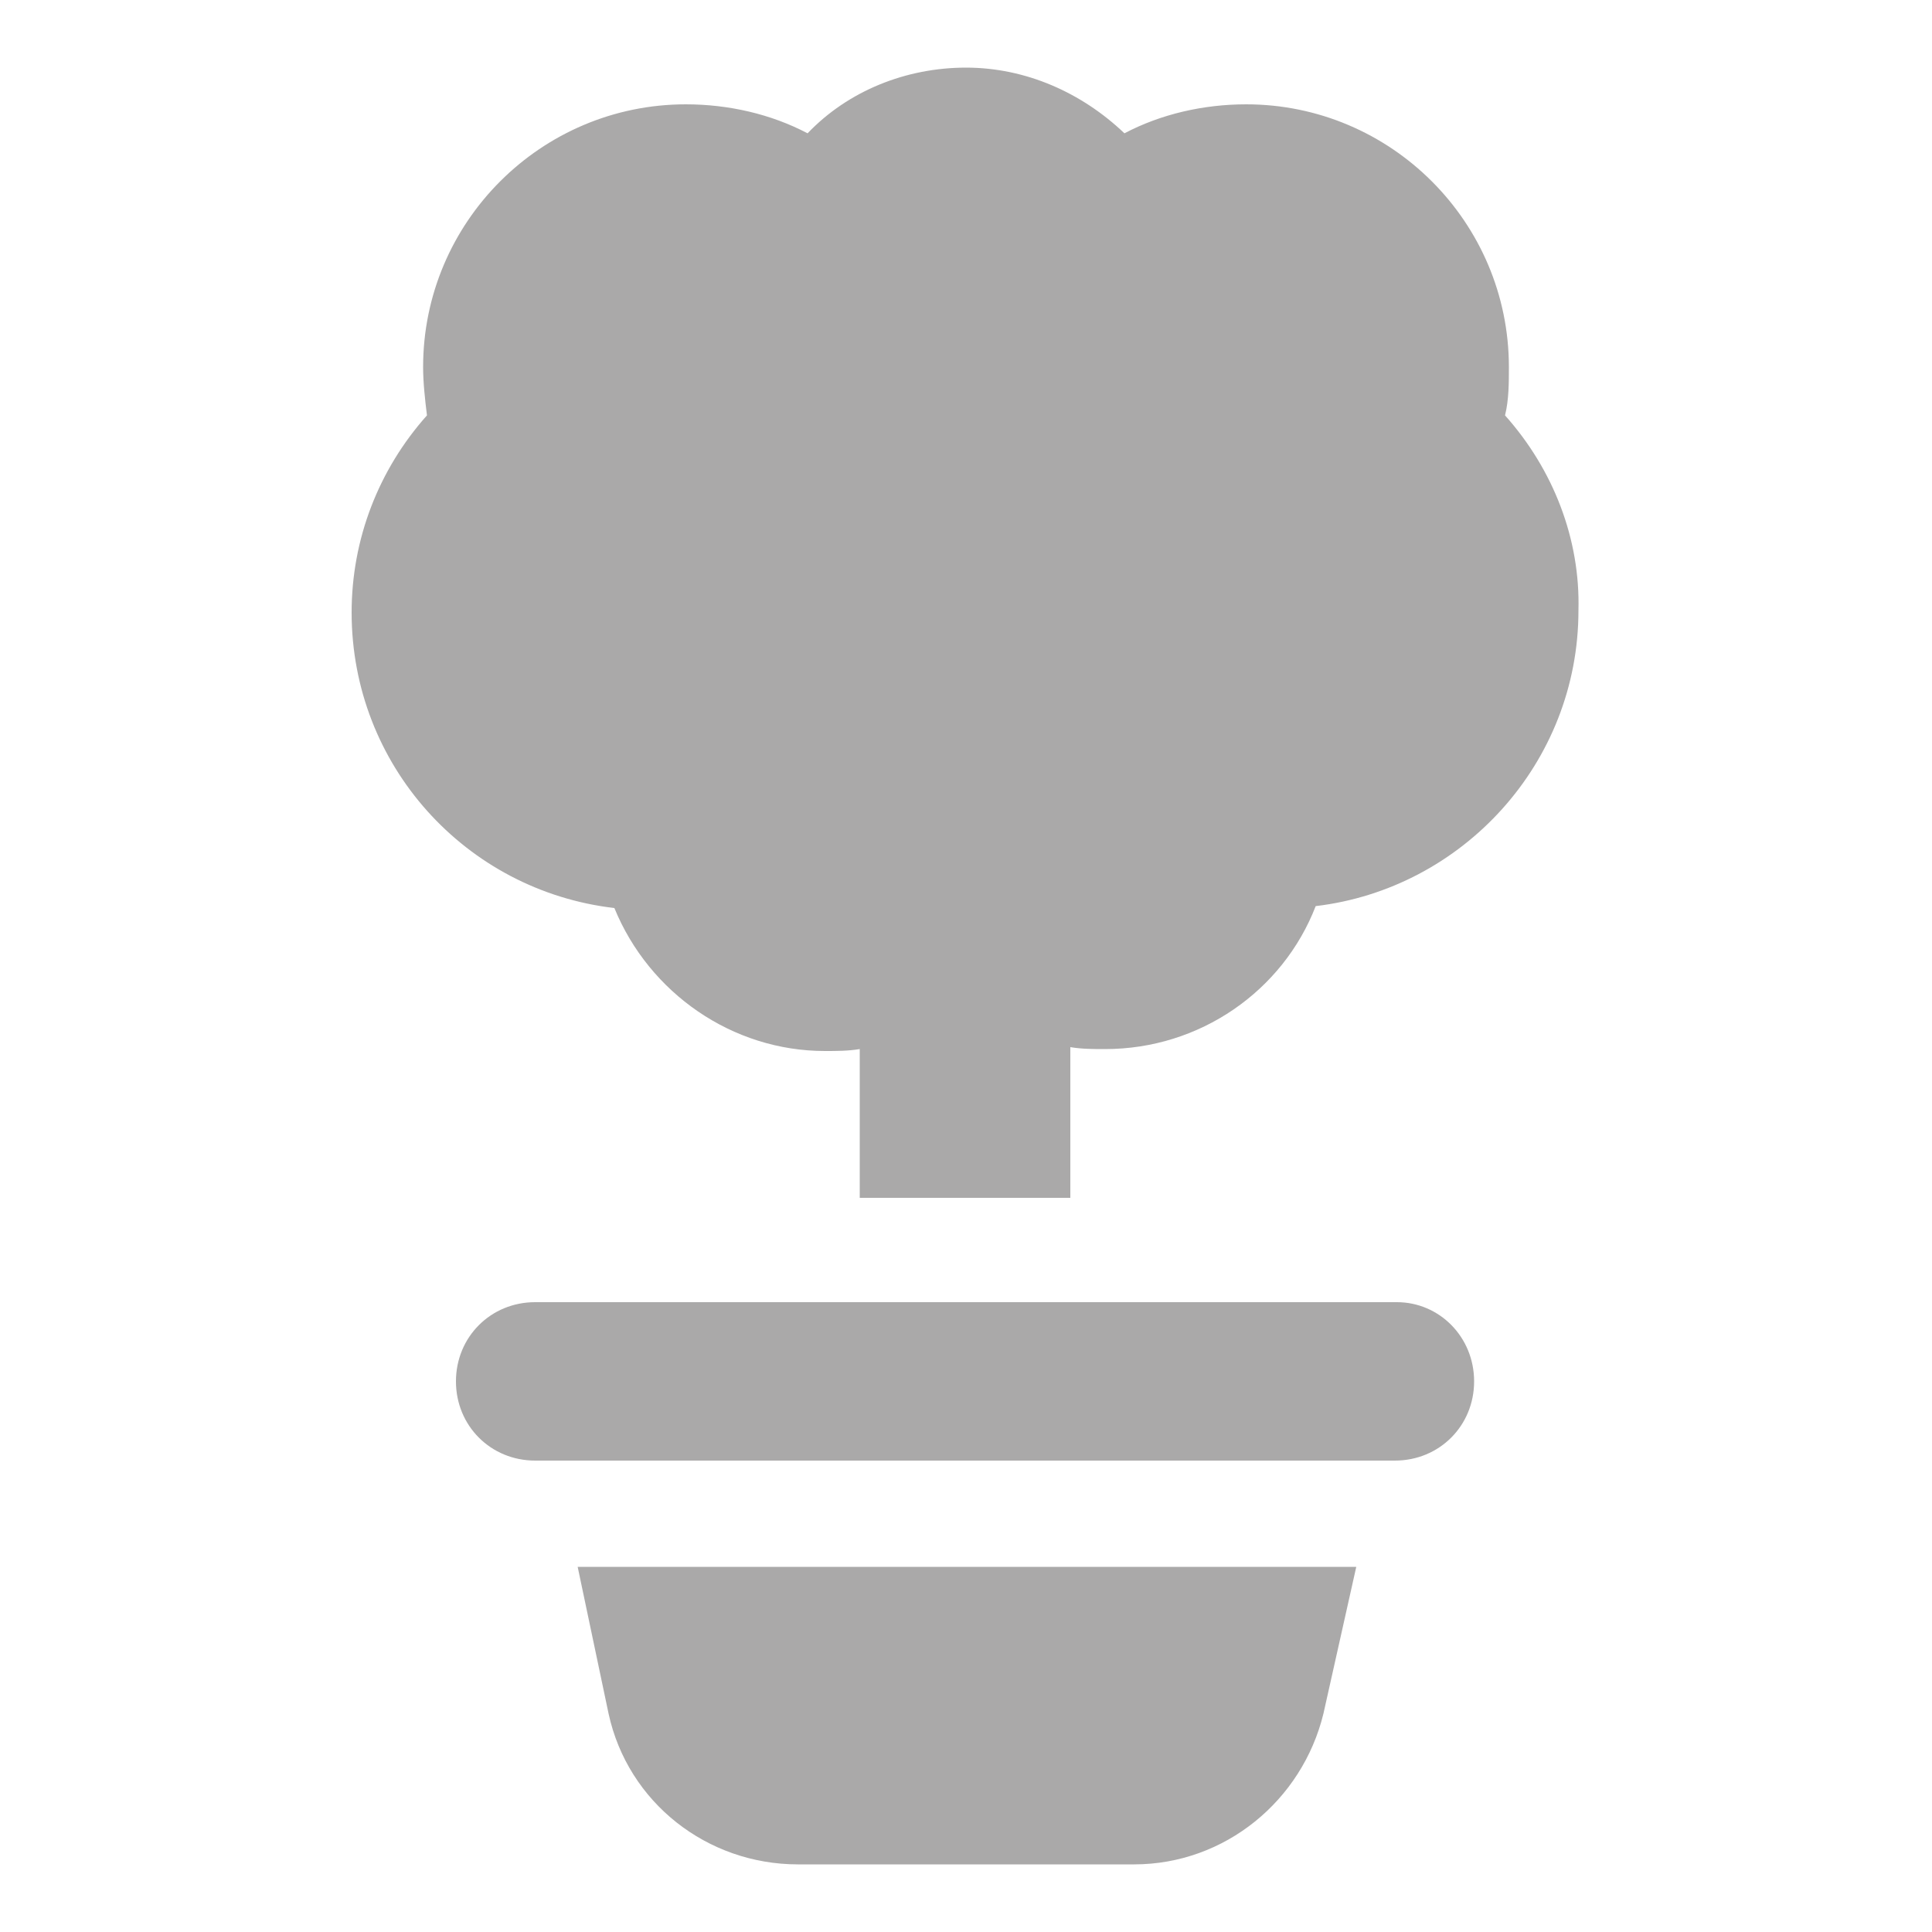 <?xml version="1.0" encoding="UTF-8"?>
<!-- Generator: Adobe Illustrator 28.1.0, SVG Export Plug-In . SVG Version: 6.00 Build 0)  -->
<svg xmlns="http://www.w3.org/2000/svg" xmlns:xlink="http://www.w3.org/1999/xlink" version="1.1" id="Capa_1" x="0px" y="0px" viewBox="0 0 100 100" style="enable-background:new 0 0 100 100;" xml:space="preserve">
<style type="text/css">
	.st0{fill:#AAA9A9;}
</style>
<g>
	<path class="st0" d="M77.9,21.5c0.2-0.8,0.2-1.7,0.2-2.5c0-7.5-6.1-13.6-13.6-13.6c-2.2,0-4.4,0.5-6.3,1.5   c-2.2-2.1-5.1-3.4-8.2-3.4s-6.1,1.2-8.2,3.4c-1.9-1-4.1-1.5-6.3-1.5c-7.5,0-13.6,6.1-13.6,13.6c0,0.8,0.1,1.7,0.2,2.5   c-2.5,2.8-3.9,6.4-3.9,10.2c0,7.9,5.9,14.4,13.6,15.3c1.8,4.4,6.1,7.4,10.9,7.4c0.6,0,1.2,0,1.8-0.1V62h10.9v-7.8   c0.6,0.1,1.2,0.1,1.8,0.1c4.9,0,9.2-3,10.9-7.4c7.6-0.9,13.6-7.4,13.6-15.3C81.8,27.9,80.4,24.3,77.9,21.5z"></path>
	<path class="st0" d="M72.3,67.4H27.7c-2.3,0-4.1,1.8-4.1,4.1s1.8,4.1,4.1,4.1h44.5c2.3,0,4.1-1.8,4.1-4.1S74.5,67.4,72.3,67.4z"></path>
	<path class="st0" d="M31.5,88.7c1,4.6,5.1,7.8,9.8,7.8h17.4c4.7,0,8.7-3.3,9.8-7.8l1.7-7.6H29.9L31.5,88.7z"></path>
</g>
</svg>
